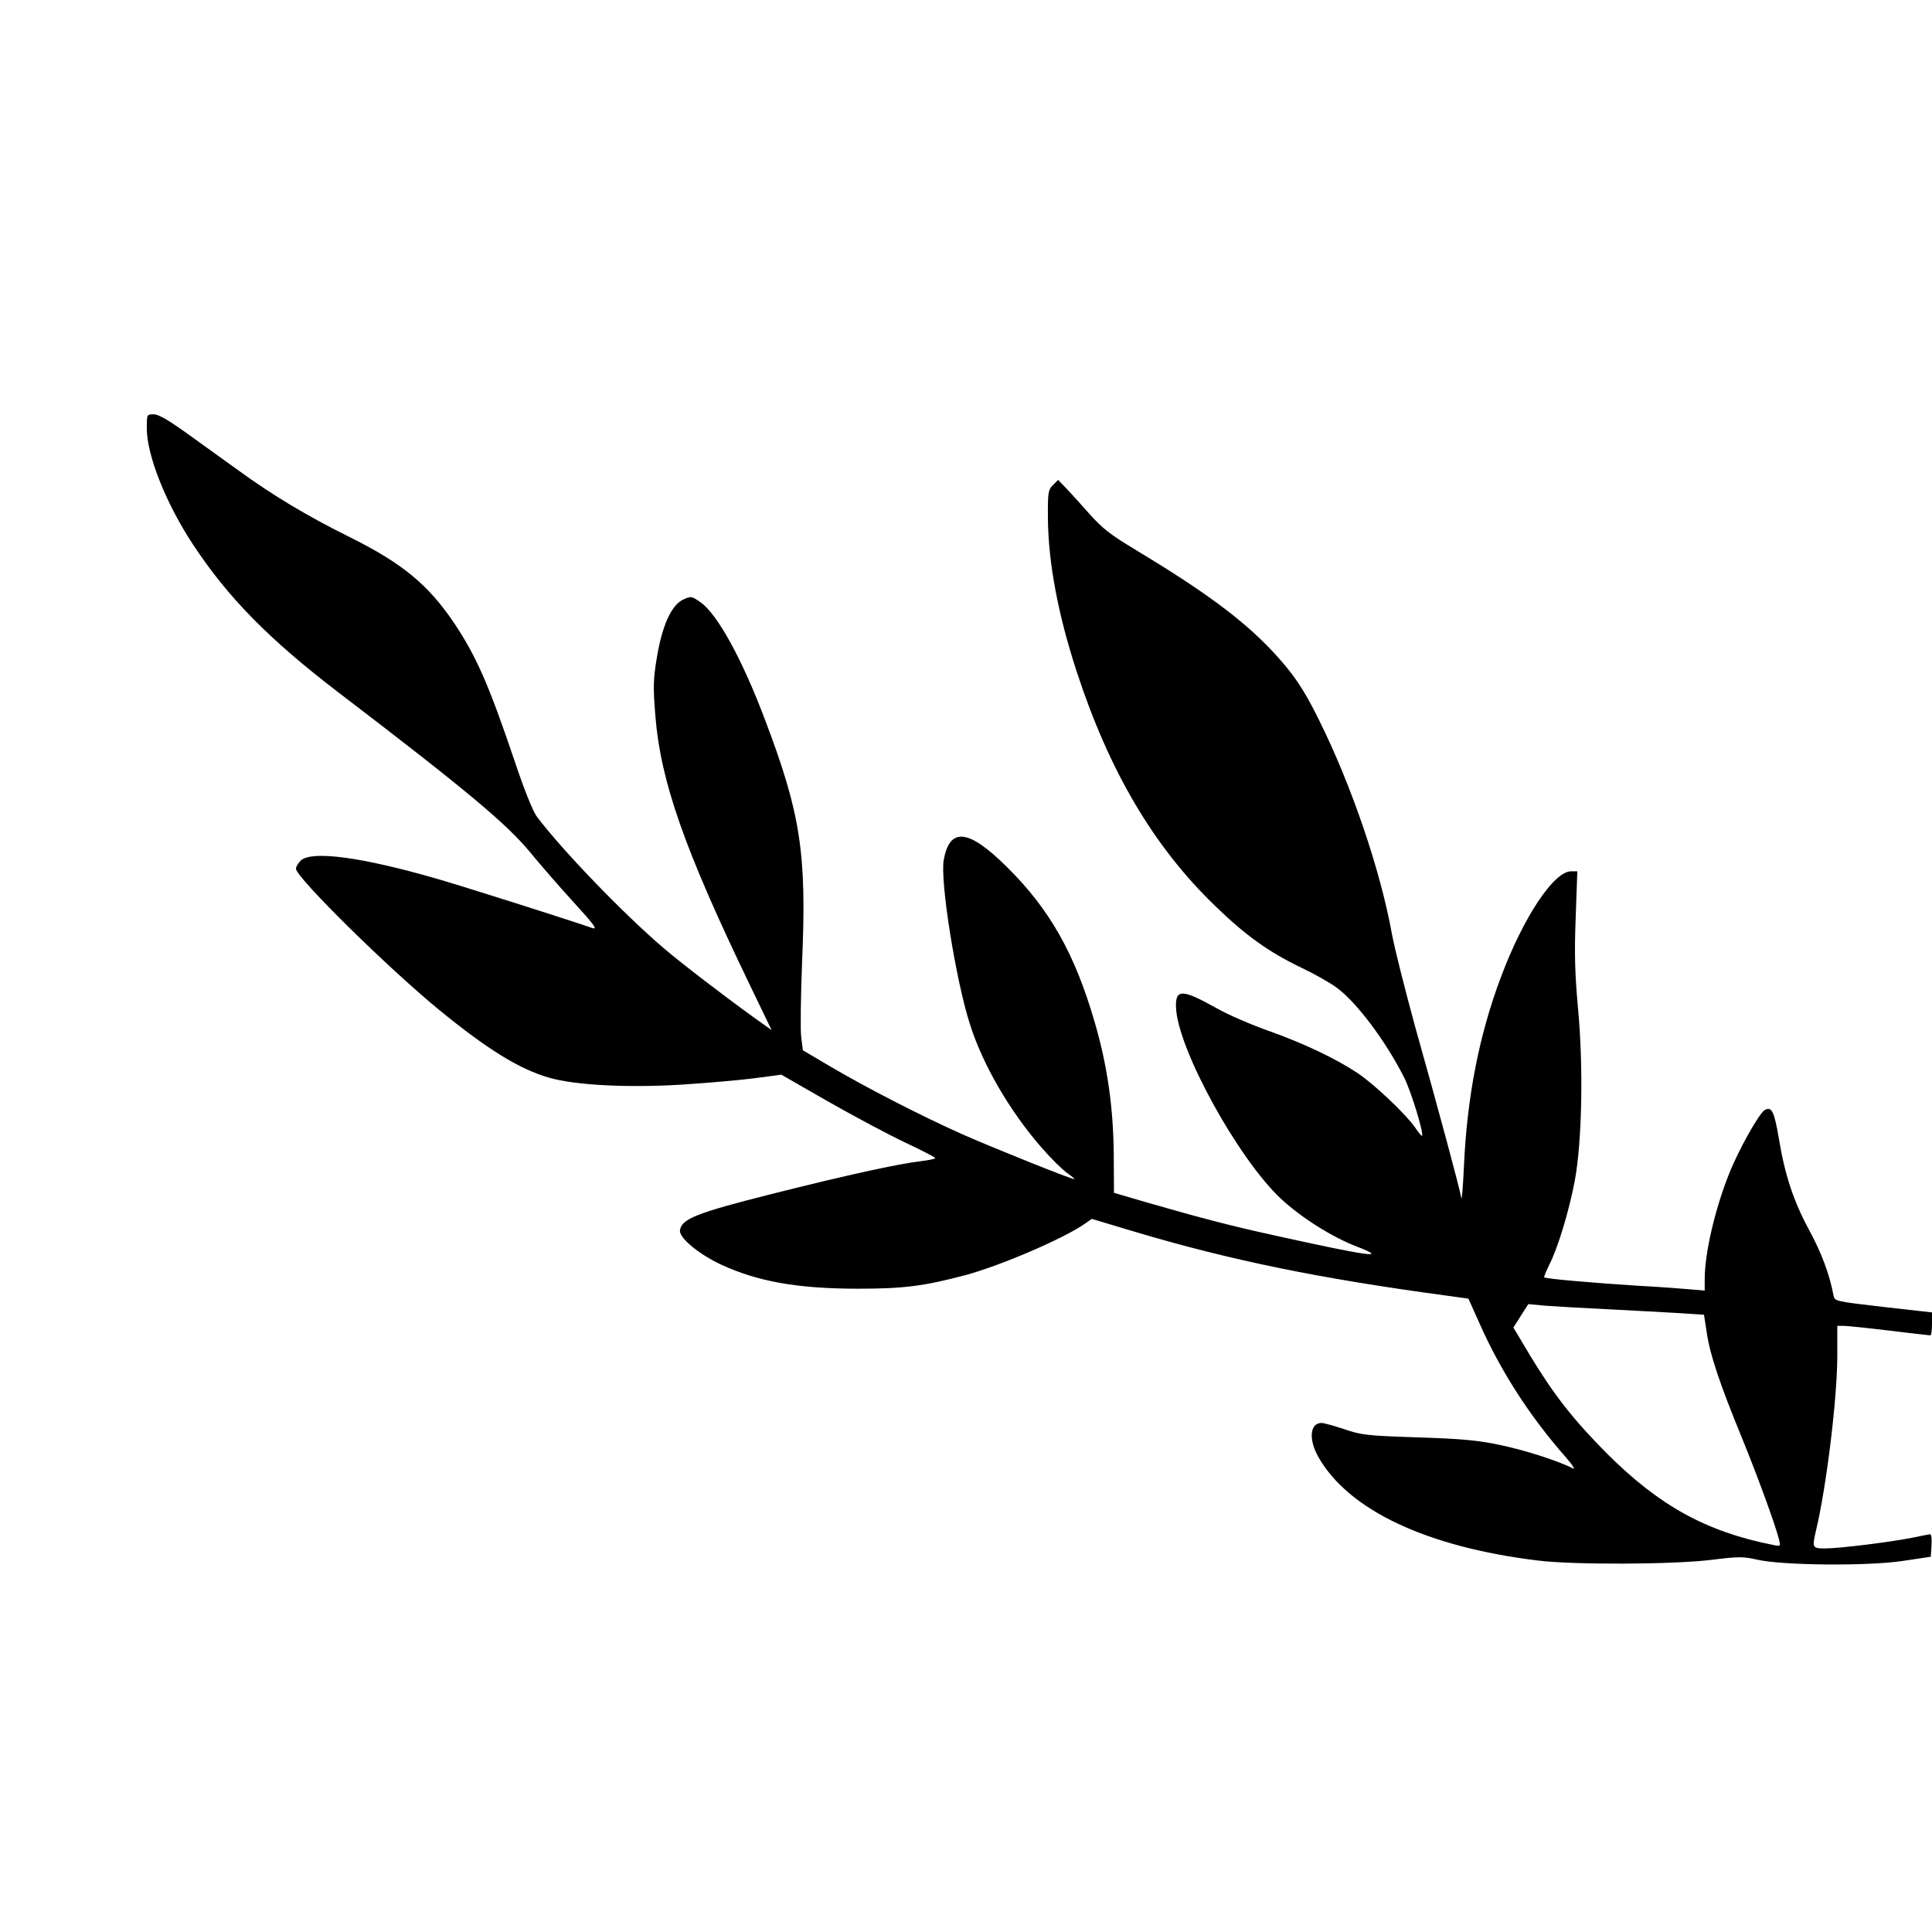 <?xml version="1.0" standalone="no"?>
<!DOCTYPE svg PUBLIC "-//W3C//DTD SVG 20010904//EN"
 "http://www.w3.org/TR/2001/REC-SVG-20010904/DTD/svg10.dtd">
<svg version="1.0" xmlns="http://www.w3.org/2000/svg"
 width="816pt" height="816pt" viewBox="0 0 816 816"
 preserveAspectRatio="xMidYMid meet">
<g transform="translate(0,816) scale(0.1,-0.1)"
fill="#000000" stroke="none">
<path d="M620 6351 c0 -114 81 -318 196 -492 147 -223 321 -400 614 -624 541
-413 712 -556 811 -677 42 -51 124 -146 183 -210 84 -92 101 -115 79 -108
-141 48 -555 179 -663 210 -313 90 -522 118 -569 76 -11 -11 -21 -26 -21 -35
0 -36 384 -415 603 -595 207 -169 339 -251 467 -288 111 -32 336 -43 560 -29
107 7 246 19 307 27 l113 15 197 -113 c109 -62 255 -140 325 -173 70 -33 128
-63 128 -66 0 -4 -26 -9 -58 -13 -96 -11 -320 -60 -637 -140 -313 -79 -376
-104 -383 -152 -5 -31 78 -100 171 -144 157 -73 326 -103 582 -103 192 0 278
11 455 58 150 41 415 155 503 217 l28 20 187 -56 c401 -119 770 -195 1310
-268 l94 -13 48 -107 c89 -200 210 -388 360 -559 31 -35 45 -57 33 -51 -54 29
-198 76 -303 98 -93 20 -160 27 -350 33 -216 7 -241 10 -313 35 -43 14 -86 26
-95 26 -50 0 -56 -70 -13 -145 128 -224 458 -379 926 -436 154 -19 574 -17
735 3 112 14 132 14 190 1 106 -25 467 -28 615 -6 l120 18 3 48 c2 26 -1 47
-5 47 -4 0 -39 -7 -78 -15 -90 -18 -306 -45 -367 -45 -53 0 -55 3 -38 75 44
184 90 559 90 740 l0 125 28 0 c15 0 101 -9 192 -20 91 -11 168 -20 173 -20 4
0 7 22 7 48 l0 49 -205 23 c-205 24 -206 24 -211 49 -17 90 -51 180 -103 276
-65 120 -102 230 -128 387 -19 113 -30 136 -59 120 -24 -13 -112 -170 -152
-272 -60 -151 -102 -335 -102 -442 l0 -49 -57 5 c-32 3 -137 11 -233 16 -186
12 -382 29 -388 35 -2 1 8 25 21 52 37 72 84 228 108 355 31 165 37 483 14
728 -13 144 -16 229 -10 383 l7 197 -26 0 c-73 0 -201 -192 -296 -445 -93
-246 -144 -509 -157 -802 -4 -87 -9 -147 -11 -133 -5 34 -97 376 -194 720 -43
157 -88 335 -99 395 -48 267 -170 627 -309 906 -64 130 -108 195 -198 291
-127 134 -284 250 -581 429 -100 60 -136 88 -190 149 -36 41 -81 90 -99 109
l-33 34 -22 -22 c-20 -20 -22 -31 -21 -144 2 -185 43 -403 121 -642 138 -423
326 -741 585 -991 131 -127 227 -195 366 -262 53 -25 120 -63 147 -83 83 -60
208 -226 285 -379 29 -56 85 -239 76 -247 -2 -2 -15 14 -30 36 -39 56 -171
181 -241 228 -93 62 -228 126 -374 178 -74 26 -174 69 -223 97 -145 81 -174
82 -171 3 6 -173 261 -637 442 -807 87 -81 217 -163 324 -204 135 -52 48 -40
-345 47 -188 41 -317 75 -543 140 l-140 41 -1 166 c-2 195 -27 372 -80 553
-84 291 -191 480 -374 660 -160 158 -239 166 -264 27 -16 -87 50 -504 110
-692 54 -172 168 -368 303 -523 40 -46 89 -94 109 -108 20 -14 33 -25 29 -25
-14 0 -333 128 -472 189 -172 77 -401 194 -557 286 l-117 69 -7 55 c-4 31 -2
178 4 326 19 448 -6 617 -155 1010 -98 261 -203 451 -274 501 -39 27 -40 27
-75 11 -49 -24 -88 -111 -110 -246 -15 -90 -16 -123 -6 -245 22 -276 123 -564
398 -1134 l93 -193 -74 53 c-129 93 -308 230 -385 296 -168 144 -421 406 -532
552 -17 22 -55 117 -96 240 -110 325 -161 439 -255 580 -109 161 -217 250
-437 360 -180 89 -327 177 -470 281 -60 43 -160 115 -221 159 -78 56 -119 80
-140 80 -29 0 -29 0 -29 -59z m6175 -3721 c105 -5 238 -13 296 -16 l106 -7 12
-78 c14 -93 55 -215 149 -444 67 -164 142 -370 156 -428 7 -28 6 -29 -26 -22
-282 56 -479 165 -699 384 -144 145 -224 247 -326 415 l-71 119 31 49 32 50
75 -7 c41 -3 161 -10 265 -15z"/>
</g>
</svg>
